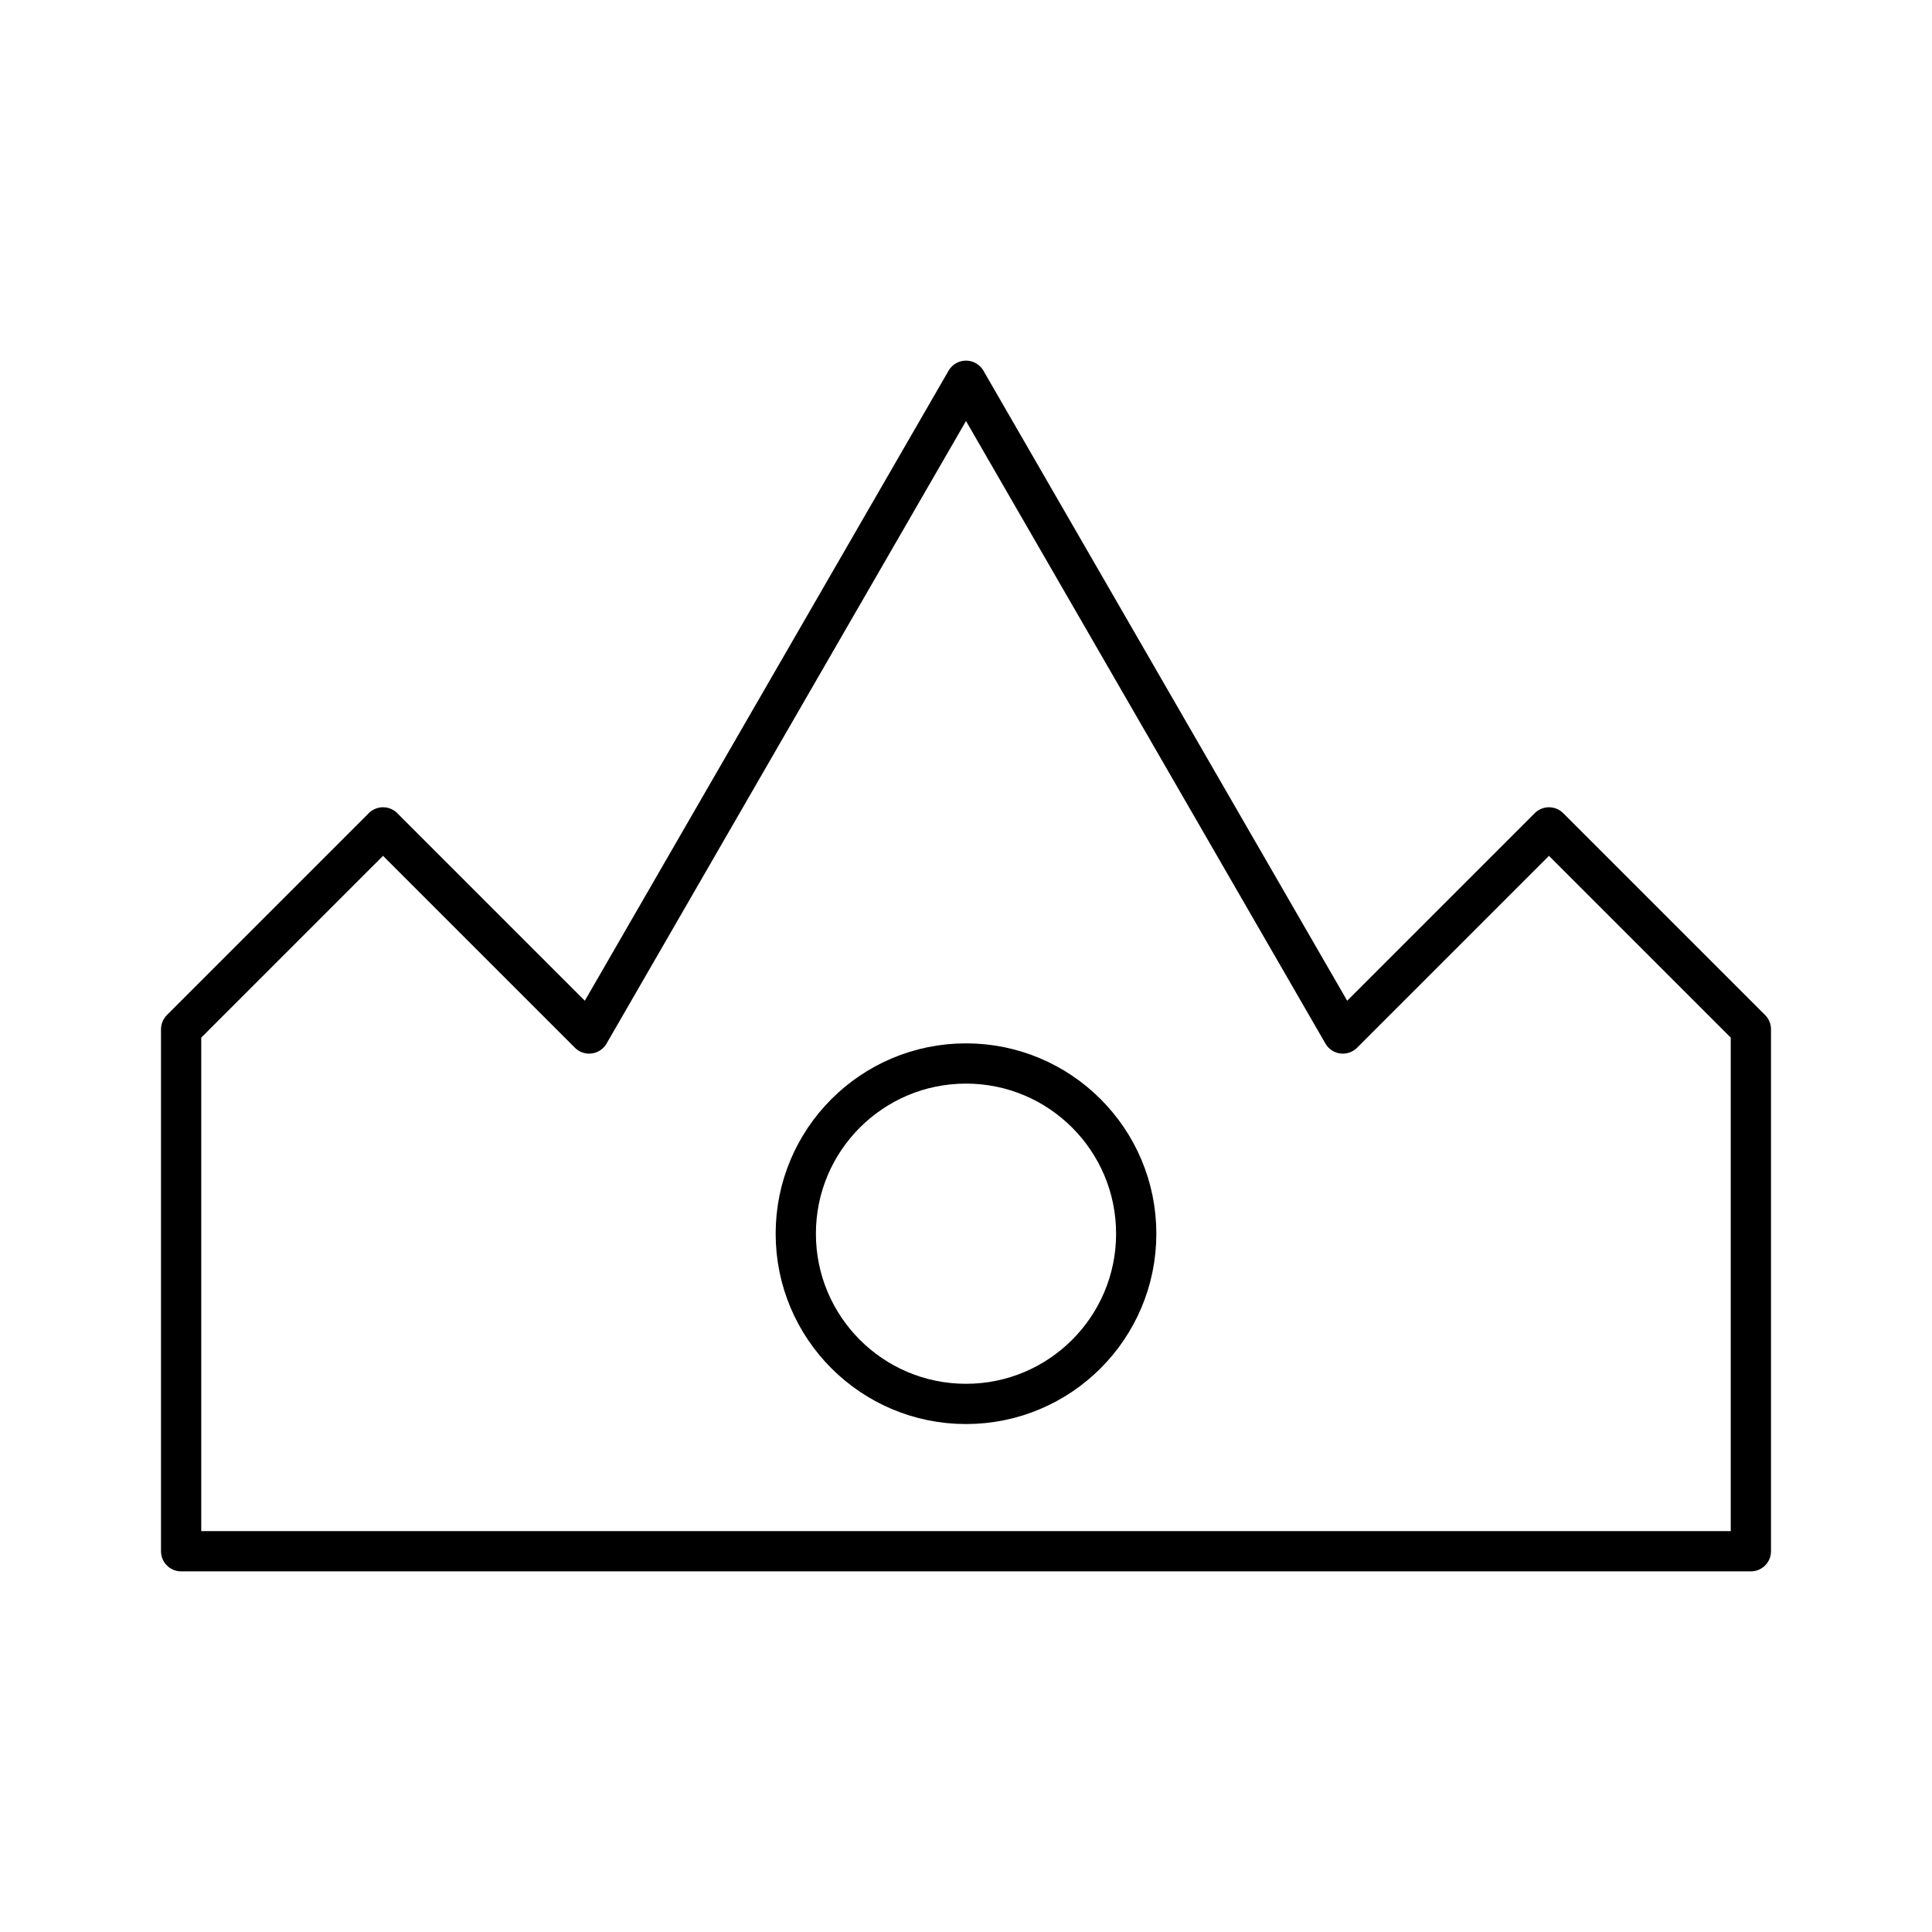 <?xml version="1.0" encoding="utf-8"?><!-- Uploaded to: SVG Repo, www.svgrepo.com, Generator: SVG Repo Mixer Tools -->
<svg width="800px" height="800px" viewBox="0 0 48 48" xmlns="http://www.w3.org/2000/svg"><defs><style>.a{fill:none;stroke:#000000;stroke-linecap:round;stroke-linejoin:round;}</style></defs><path class="a" d="M24,9.46,14.637,25.677l-5.121-5.121L4.5,25.572V38.54h39V25.572l-5.016-5.016-5.121,5.121Z"/><circle class="a" cx="24" cy="30.651" r="4.229"/></svg>